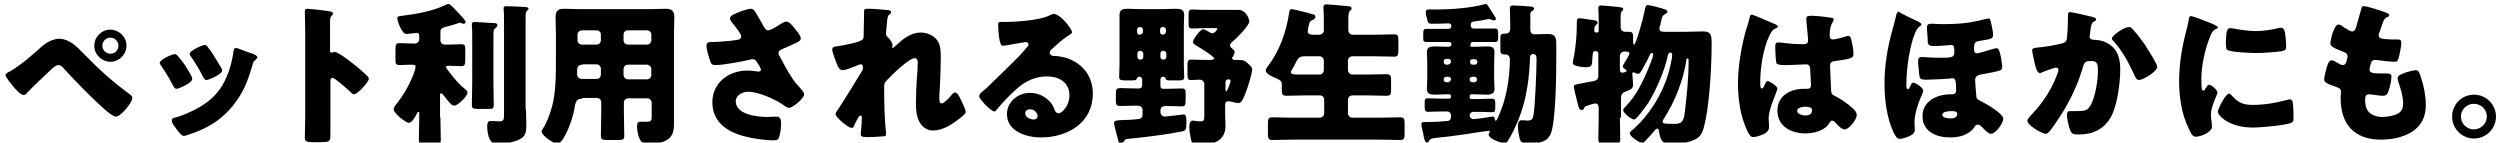 <svg enable-background="new 0 0 684 39" viewBox="0 0 684 39" xmlns="http://www.w3.org/2000/svg"><g enable-background="new"><path d="m22.8 14.6c4.2 4.3 7.8 7.6 12.7 11.2.3.2.7.5.7 1 0 1.2-3.1 5.1-4.5 5.1-.8 0-2.4-1.4-3.1-2-3.3-2.9-7.9-7.6-11-11-.4-.5-.9-1.1-1.6-1.1s-1.6.8-2.1 1.3c-1.1 1-5.5 5.2-6.5 6.3-.2.3-.5.6-1 .6-.8 0-2.4-1.9-2.9-2.5-.4-.5-2-2.4-2-3 0-.4 1-.9 1.3-1 3.2-1.9 6.2-4.6 9-7.1 1.1-.9 2.9-1.8 4.4-1.8 2.6 0 4.7 2 6.6 4zm11.8-2.1c0 2.4-2 4.4-4.4 4.4s-4.4-2-4.4-4.4 2-4.4 4.4-4.4c2.5.1 4.4 2 4.4 4.4zm-6.6 0c0 1.2 1 2.2 2.2 2.2 1.3 0 2.2-1 2.2-2.2s-1-2.2-2.2-2.2-2.2 1-2.2 2.2z"/><path d="m52.3 20.7c.2.4.3.8.3.9 0 1.1-3.7 2.7-4.3 2.7-.5 0-.7-.5-.9-.8-1-1.9-2.1-3.8-3.3-5.5-.2-.3-.4-.5-.4-.8 0-.9 3.4-2.4 4.2-2.4.2 0 .5.2.8.6 1.4 1.5 2.6 3.4 3.6 5.3zm15.6-6.4c1.3.4 2.5.8 2.5 1.4 0 .2-.2.4-.5.7-.4.3-.5.3-.7 1-1.4 4.7-2.5 7.9-5.7 11.8-3.4 4-7 6-11.8 7.6-.3.1-1.1.4-1.4.4-.7 0-1.8-1.6-2.2-2.1 0-.1-.1-.2-.2-.3-.4-.5-.9-1.3-.9-1.8s.3-.7.8-.8c2.1-.5 4.9-1.8 6.8-2.9 2.6-1.5 4.7-3.4 6.2-5.9 1.7-2.9 2.6-6 3.1-9.4.1-.4.2-.9.6-.9s2.8 1 3.4 1.2zm-11.1-1.5c1.3 1.6 2.6 3.9 3.7 5.7.2.3.3.6.3.8 0 1-3.7 2.6-4.3 2.6-.5 0-.7-.5-.9-.8-1-2-2.1-3.8-3.4-5.7-.2-.2-.3-.4-.3-.7 0-.8 3.4-2.4 4.2-2.4.2 0 .5.2.7.5z"/><path d="m90.4 32.5v4.2c0 2-.1 2.2-2.9 2.2h-1.9c-1.7 0-2.2-.2-2.2-1.3 0-1.7.1-3.3.1-5v-24.2c0-1.7-.1-3.9-.1-5.2 0-.5.1-.8.7-.8.5 0 5.5.5 6.5.8.3.1.5.3.5.5s-.1.4-.3.5c-.2.3-.5.6-.5 1.5v8.1c0 .2 0 .6.5.6.3 0 .5-.2.7-.2.3 0 .9.3 1.6.7 1.3.8 3.1 2.2 3.6 2.6 1.1.8 2.9 2.4 3.9 3.4.2.2.3.4.3.7 0 .8-3.1 4.2-4 4.2-.4 0-.8-.4-1.1-.7-.7-.7-4.2-3.8-4.8-3.8s-.6.6-.6 1z"/><path d="m120.5 32.2c0 2 .1 3.9.1 6 0 1.1-.4 1.2-1.8 1.2h-2.3c-1.4 0-1.9-.1-1.9-1.1 0-2 .1-4 .1-6v-1.3c0-.1 0-.4-.2-.4s-.4.3-.5.6c-.3.6-1.3 2.4-2.1 2.4-.9 0-4.2-2.6-4.2-3.7 0-.4.2-.6.5-1.1 2-2.5 3.7-5.3 4.9-8.4.2-.5.6-1.7.6-2.2 0-.4-.3-.5-1.3-.5-1.1 0-2.1.1-3.1.1-1.1 0-1.1-.5-1.1-1.8v-2.4c0-1.3.1-1.8 1.1-1.8s2.2.1 3.6.1h.6c.7 0 1.2-.5 1.2-1.2v-.9c0-.6-.2-.8-.6-.8-.3 0-1.6.2-1.9.2s-.8.1-1 .1c-1.3 0-2.5-3.6-2.5-4.3 0-.6.6-.6 1.4-.7 3.6-.4 8.4-1.3 11.7-2.9.3-.2.7-.3.9-.3.6 0 2.1 1.8 2.6 2.3.4.4 2.1 2.2 2.1 2.6 0 .3-.3.5-.5.5-.1 0-.3 0-.5-.1s-.4-.2-.6-.2c-.1 0-.3.1-.9.3-.8.3-2.7.8-3.2.9-.7.2-1.2.5-1.2 1.3v2.3c0 .7.5 1.2 1.2 1.2h.9c1.4 0 2.6-.1 3.6-.1 1.1 0 1.1.5 1.1 1.8v2.4c0 1.3-.1 1.8-1.1 1.8s-2.1-.1-3.2-.1c-.7 0-1 .1-1 .3 0 .3.9 1.4 1.3 1.9 1.3 1.7 2.5 3 4.2 4.4.2.2.4.4.4.7 0 1.1-2.7 3.6-3.6 3.6-.3 0-.6-.1-1-.5-.5-.5-1.5-1.7-1.9-2.3-.2-.2-.5-.6-.7-.6-.1 0-.3 0-.3.5v6.2zm14.5-9.4c0 2 .1 3.9.1 5.9 0 1.1-.4 1.1-1.6 1.1h-2.5c-1.5 0-1.9-.1-1.9-1.1 0-2 .1-4 .1-6v-12.2c0-1.3 0-2.6-.1-3.6 0-.1 0-.3 0-.3 0-.5.4-.6.8-.6.6 0 4.2.3 5 .3.4 0 1.2 0 1.2.6 0 .3-.3.5-.5.8-.6.3-.6.6-.6 2.8zm8.9 7.1c0 1.3.1 2.5.1 3.8 0 1.9 0 3.2-1.3 4.1-1.6 1.1-4.4 1.5-6.3 1.5-.7 0-1.6 0-2.1-.7-.7-.9-1-2.7-1-3.9 0-.6 0-1.6.9-1.6h.8c.5 0 1 .1 1.5.1 1.3 0 1.4-.4 1.4-1.8v-26c0-1 0-2.1-.1-2.8v-.4c0-.5.4-.5.8-.5 1.6 0 3.1.1 4.7.2.4 0 1.3 0 1.3.5 0 .2-.1.3-.3.4-.5.5-.5.8-.5 2.7v24.4z"/><path d="m159.3 27c-1.4 0-1.8.7-2 2-.5 3-1.6 6.3-3.2 8.9-.4.6-.9 1.4-1.7 1.4-.9 0-4.2-2.2-4.2-3.3 0-.3.1-.5.4-.9 1-1.5 1.9-4 2.4-5.8 1.1-3.9 1.1-9 1.1-13.1v-7c0-1.5-.1-3-.1-4.5 0-1.6.6-2.3 2.3-2.3 1.4 0 2.8.1 4.2.1h19.5c1.3 0 2.7-.1 4.1-.1 1.7 0 2.4.6 2.4 2.3 0 1.5-.1 3-.1 4.5v21.3 3.4c0 1.9-.3 3.5-2.1 4.5-1.4.8-3.3.9-4.9.9-1.5 0-2.1-.4-2.6-1.8-.3-.9-.5-1.9-.5-2.9 0-.8.1-1.3 1-1.3h.7 1c1.2 0 1.3-.4 1.3-1.5v-3.7c0-.6-.5-1.2-1.2-1.2h-5.2c-.7 0-1.2.5-1.2 1.2v2.5c0 2.2.1 4.4.1 6.6 0 1.1-.5 1.1-1.9 1.1h-2.6c-1.5 0-1.9-.1-1.9-1.2 0-2.2.1-4.4.1-6.6v-2.5c0-.7-.5-1.2-1.2-1.2h-4zm.1-9.3c-1.3 0-1.5.7-1.5 1.8v.9c0 .6.5 1.2 1.4 1.2h3.9c.7 0 1.2-.5 1.2-1.2v-1.6c0-.6-.5-1.2-1.2-1.2h-3.8zm3.8-5.5c.7 0 1.2-.5 1.2-1.2v-1.5c0-.7-.5-1.2-1.2-1.2h-4c-.6 0-1.2.5-1.2 1.2v1.5c0 .7.5 1.2 1.2 1.2zm13.8 0c.7 0 1.2-.5 1.2-1.2v-1.5c0-.7-.5-1.2-1.2-1.2h-5.2c-.7 0-1.2.5-1.2 1.2v1.5c0 .7.5 1.2 1.2 1.2zm-5.2 5.5c-.7 0-1.2.5-1.2 1.2v1.6c0 .6.5 1.2 1.2 1.2h5.2c.7 0 1.2-.5 1.2-1.2v-1.6c0-.6-.5-1.2-1.2-1.2z"/><path d="m208.8 7c.5.8.7 1.3 1.4 1.3.5 0 1.8-.7 2.7-1.3s1.8-1.1 2.2-1.1c.9 0 1.7 1.1 2.5 2.1s1.5 1.8 1.5 2.6c0 .5-.9 1-1.9 1.4-1 .5-1.9.9-2.9 1.3-.6.3-1.3.5-1.3 1.3 0 .3.3.8.7 1.5 1.1 2.1 2.7 5 4 6.6 1.1 1.3 2.3 2.4 2.3 3.1 0 1.2-3.2 3.7-4.1 3.7-.3 0-.8-.2-1.2-.5-2-1.6-7.1-3.9-10-3.9-1.5 0-3.4.9-3.4 2.6 0 3.7 6 4.3 8.7 4.3.8 0 1.7-.1 2.4-.1 1.3 0 1.3 1.1 1.3 2.1 0 1.1-.2 2.4-.5 3.4-.2.8-.6 1-1.6 1-2.2 0-5.7-.5-7.9-1.1-4.7-1.2-8.8-3.9-8.8-9.3s4.5-8.7 9.6-8.7c1.3 0 2.9.3 3 .3.3 0 .7-.2.7-.5 0-.4-.6-1.4-.9-1.8-.4-.7-.7-1.1-1.4-1.1-.2 0-.4 0-.6.1-2 .5-7.5 1.5-9.5 1.5-1.1 0-1.3-.4-1.6-1.4-.3-.9-.9-2.8-.9-3.8 0-.5 0-1.1 1.3-1.1 1.6 0 5.7-.3 7.1-.6.6-.1 1.1-.3 1.1-1 0-.5-1-1.8-1.6-2.6-.5-.6-1.5-1.7-1.5-2.3 0-.4.5-.8.9-1 1.8-.9 4-1.6 4.8-1.6.9 0 1.2.7 2.5 3 .3.4.6 1 .9 1.6z"/><path d="m243.2 2.8c.5.1.6.3.6.5s-.2.5-.4.6c-.5.4-.5.6-.7 1.9 0 .3-.3 3-.3 3.4 0 .5.2.7.5 1 .5.4 1.3 1.5 1.3 2.1 0 .2-.1.4-.1.5 0 .3.2.3.2.3.2 0 .6-.5 1-.8 1.8-1.7 4-3.4 6.6-3.4 1.6 0 3.5.7 4.5 2.1 1 1.3 1 3.2 1 4.8 0 2.3-.1 4.5-.2 6.8 0 1.4-.2 2.8-.2 4.1 0 .7 0 1.6.7 1.6.6 0 2.3-1.8 2.7-2.4.3-.3.5-.6 1-.6s1.2 1.3 1.4 1.8c.4.8 1.4 2.8 1.4 3.5 0 .5-.5.9-1.4 1.6-2.1 1.7-4.7 3.5-7.6 3.5-1.5 0-2.8-.9-3.5-2.1-1.1-1.8-1.1-4-1.1-6 0-4.1.5-8.3.5-10.5 0-.5-.2-1.2-.8-1.2-1.6 0-6.4 4.7-7.6 6-.8.8-.8 1.2-.8 2.2 0 3.4.1 8.7.5 12.1v.6c0 .4-.3.5-.8.5-1.4.1-2.4.2-3.7.2-1.8 0-2.4 0-2.4-.8 0-.1.3-3 .3-4.4 0-.3 0-.7-.4-.7s-1.1 1.5-1.5 2.3c-.1.2-.2.4-.2.5-.1.3-.3.6-.7.6-.9 0-4.4-2.9-4.4-3.8 0-.3.6-1.2.9-1.6 2.1-3.2 4.3-6.8 6.3-10.1.3-.4.3-.8.3-1.1 0-.4-.1-.8-.5-.8s-.8.2-1.8.6-2.6 1-3.2 1c-.9 0-1.3-.8-1.6-1.6-.3-.7-1.3-3.4-1.3-4 0-.7.5-.9 1.8-1 1.2-.2 5.8-1 6.5-1.8.3-.3.3-.9.3-1.3v-.2c0-1.7.1-3.4.1-5 0-.4 0-.8 0-1.2 0-.6.3-.7.8-.7 1-.1 5.1.3 6 .4z"/><path d="m293.3 8.8c0 .3-.3.5-.5.6-1.8 1.1-3.7 2.8-5.2 4.2-.2.2-.4.5-.4.8 0 .5.5.9 1 .9h.5c.6 0 2.1.3 2.9.5 4.5 1.4 7.4 5 7.4 9.8 0 8-6.9 12-14.2 12-3.9 0-9.3-1.6-9.3-6.4 0-3.4 3.1-5.8 6.3-5.8 2.2 0 4.3 1 5.7 2.7.6.8.8 1.2 1.1 2.1.2.4.5.8 1 .8 1 0 3-2.1 3-4.9 0-3.6-2.9-5.2-6.1-5.2-3.1 0-5.8 1.2-8.1 3.2-1.5 1.3-3.9 3.7-5.2 5.3-.6.8-.9 1.1-1.1 1.1-1 0-4.2-3.4-4.2-4.2 0-.5.4-.9 1.3-1.6 1.1-.8 8-7.8 9.5-9.2.8-.8 1.4-1.6 2.1-2.4.3-.3.6-.5.6-1s-.7-.6-.8-.6-4.7.8-5.8 1c-.2 0-.3 0-.5 0-1 0-1.2-4.7-1.2-5.5v-.4c0-.6.1-.6 1.3-.6h1c2.7 0 8.7-.5 11.1-1.5 1.1-.5 1.5-.7 1.8-.7 1.8 0 5 4.1 5 5zm-11.5 21.1c-.7 0-1.3.4-1.3 1.1 0 1.1 1.4 1.7 2.4 1.7.5 0 1-.4 1-.9 0-.6-.6-1.9-2.1-1.9z"/><path d="m306.3 7c0-1 0-1.9 0-2.9 0-1.6 1.1-1.7 2.3-1.7s2.3.1 3.4.1h6.2c1.1 0 2.3-.1 3.4-.1 1.3 0 2.4.1 2.4 1.7 0 1-.1 1.9-.1 2.9v10.7c0 1.2.1 2.9.1 3.4 0 .8-.4.9-1.8.9h-1.2c-1.8 0-2 0-2.1-.6-.1-.3-.4-.4-.7-.4-.4 0-.7.3-.7.7v1.9c0 .4.3.7.7.7h.9c1.4 0 2.8-.1 4.2-.1 1.1 0 1.1.5 1.1 1.6v.9c0 2.1-.1 2.4-1.1 2.4-1.4 0-2.8-.1-4.2-.1-.6 0-1.6.1-1.6 1.2v.5c0 .6.5 1.2 1.2 1.2.3 0 2.3-.3 2.7-.3.3 0 2.1-.3 2.4-.3.8 0 .8.8.8 2.5s-.2 2-1.4 2.2c-3.9.8-10.5 1.6-14.6 2-.7.1-.8.1-1.1.7-.2.3-.3.5-.8.5-.6 0-.7-.4-.8-1-.2-.7-1.1-4.1-1.1-4.5 0-.8.7-.8 3.7-.9.8 0 1.6-.1 2.7-.2.7 0 1.4-.3 1.4-1.2v-1.3c0-1-.8-1.2-1.6-1.2-1.5 0-3 .1-4.5.1-1 0-1.2-.4-1.2-1.4v-2c0-1.3.2-1.5 1.5-1.5.8 0 2 .1 3.8.1h1.1c.4 0 .8-.3.8-.8v-1.6c0-.5-.3-.8-.8-.8-.3 0-.5.1-.6.4-.3.6-.3.6-2.2.6h-.9c-1.3 0-1.8-.1-1.8-.9 0-.6.1-2.4.1-3.4zm5.7 2.4c.4 0 .7-.3.7-.7v-.6c0-.4-.3-.7-.7-.7h-.2c-.3 0-.7.3-.7.7v.7c0 .4.3.7.7.7h.2zm-.1 4.5c-.3 0-.7.3-.7.7v1c0 .4.3.7.7.7h.2c.4 0 .7-.3.7-.7v-1c0-.3-.3-.6-.7-.7zm6.4-4.5c.4 0 .7-.3.7-.7v-.6c0-.4-.3-.7-.7-.7h-.2c-.4 0-.7.3-.7.7v.7c0 .4.3.6.7.7h.2zm-.1 4.5c-.4 0-.7.3-.7.7v1c0 .4.3.7.7.7h.2c.4 0 .7-.3.7-.7v-1c0-.3-.3-.7-.7-.7zm13.4 2.4c.2 0 .6 0 .6-.3 0-.6-4.3-3.2-5-3.6-.3-.2-.8-.5-.8-.9 0-.8 2-3.5 2.8-3.5.4 0 1.3.6 1.7.8.3.2.5.3.8.3.7 0 1.4-1.1 1.4-1.2 0-.2-.3-.2-.5-.2h-3.3c-1.2 0-2.4.1-3.1.1-.9 0-1-.4-1-1.4v-2.3c0-1.1.1-1.5 1-1.5.8 0 2 .1 3.1.1h9.7c1.6 0 2.8 2.1 2.8 3.2s-3.5 4.6-4.5 5.4c-.3.3-.8.7-.8 1.1s.6.9.9 1.1c.2.2.4.4.4.7 0 .4-.2.8-.4 1.2-.1.1-.3.3-.3.5s.3.5.8.5h1.2c1.3 0 1.8.4 2.7 1.3.4.4.8.8.8 1.3 0 1-1.1 4.5-1.5 5.6-.8 2.1-1.3 3.6-2.3 3.6-.4 0-1.1-.2-1.6-.3-.3-.1-.8-.2-1.2-.2-.7 0-.8.6-.8 1.2v2.3c0 1 .1 2.1.1 3.2 0 4.5-3.8 5.2-7.4 5.2-1.5 0-1.8-.3-2.1-1.7-.2-1-.4-2.3-.4-3.2 0-.6.1-1.7.9-1.7.2 0 .5 0 .7.1.3 0 .9.1 1.3.1 1.2 0 1.2-.2 1.2-2v-8.2c0-.6-.5-1.2-1.2-1.2-.8 0-1.6.1-2.4.1-.9 0-1-.4-1-1.6v-2.4c0-1.1.1-1.6 1-1.6 1.2 0 2.5.1 3.9.1h1.8zm3.7 8.1c0 .3 0 .6.2.6.3 0 1.2-2.5 1.2-2.9 0-.3-.4-.4-.6-.4-.5 0-.7.3-.8.7z"/><path d="m361 9.5c.6 0 1.2-.5 1.2-1.1v-2.4c0-1.3 0-2.7-.1-3.7 0-.1 0-.3 0-.4 0-.6.4-.7.9-.7.6 0 3.8.3 5.9.5.6.1.9.2.9.6 0 .2-.1.4-.5.7-.3.3-.4.9-.4 2.5v2.8c0 .6.5 1.2 1.2 1.2h5.9c1.8 0 3.7-.1 5.5-.1 1.1 0 1.1.5 1.1 2.2v1.8c0 1.6-.1 2.1-1.1 2.1-1.8 0-3.7-.1-5.5-.1h-6c-.6 0-1.2.5-1.2 1.2v2.6c0 .6.5 1.2 1.2 1.2h4c1.8 0 3.5-.1 5.3-.1 1.2 0 1.3.5 1.3 1.8v2.3c0 1.4-.1 1.8-1.3 1.8-1.8 0-3.5-.1-5.3-.1h-4c-.6 0-1.2.5-1.2 1.2v3.7c0 .6.5 1.2 1.2 1.2h7.4c1.9 0 3.8-.1 5.7-.1 1.1 0 1.2.5 1.2 1.9v2.4c0 1.4-.1 1.9-1.2 1.9-1.9 0-3.8-.1-5.7-.1h-23.6c-1.9 0-3.8.1-5.7.1-1.1 0-1.2-.5-1.2-1.9v-2.4c0-1.4.1-1.9 1.2-1.9 1.9 0 3.8.1 5.7.1h7.3c.6 0 1.2-.5 1.2-1.2v-3.7c0-.7-.5-1.2-1.2-1.2h-3.9c-1.7 0-3.5.1-5.2.1-1.2 0-1.3-.4-1.3-1.8v-1.4c0-.8-.6-1.2-1.6-1.6-.8-.3-2.8-1.2-2.8-2.1 0-.4.4-.9.6-1.2 3.2-4.2 5-9.3 5.8-14.5.1-.6.1-1.1.7-1.1s4.3 1 5.4 1.3c.8.2 1.1.3 1.1.8s-.5.7-.8.9c-.8.3-.8.6-1 1.4-.1.5-.3 1.3-.3 1.7 0 .7.6.8 1.2.9zm0 10.9c.6 0 1.2-.5 1.2-1.2v-2.6c0-.6-.5-1.2-1.2-1.2h-4.2c-1.5 0-1.8.9-2.3 1.8-.3.6-.8 1.5-1 1.8s-.3.5-.3.8c0 .6.8.6 3.9.6z"/><path d="m402.2 12.3c0 .3.2.5.5.5h.6c1.1 0 2.3-.1 3.5-.1s2.1.1 2.1 1.6c0 .8-.1 1.6-.1 2.7v4.6c0 1 .1 1.9.1 2.7 0 1.3-.9 1.6-2.1 1.6s-2.4-.1-3.6-.1h-.6c-.3 0-.5.2-.5.5v.3c0 .3.2.5.5.5h1.8c1.3 0 2.5-.1 3.8-.1.9 0 .9.5.9 1.3v1c0 .9 0 1.4-.9 1.4-1.3 0-2.5-.1-3.8-.1h-1.3c-.6 0-1 .5-1 1s.5 1 1 1 4.3-.5 5-.7h.3c.5 0 .6.5.6.8 0 .2 0 .3.3.3.4 0 1.8-4 2-4.6 1.2-3.8 1.8-8.3 1.8-12.3 0-.6-.5-1.2-1.1-1.2h-.5c-.8 0-1-.5-1-1.3v-3.1c0-1.1.3-1.3 1.1-1.3h.5c.4 0 1.1-.3 1.1-1.4v-.8c0-1.7-.1-4.3-.1-4.7 0-.6.3-.8.9-.8.7 0 4.2.2 4.9.3.3 0 .8.1.8.6 0 .3-.2.4-.5.6-.5.3-.5.5-.5 1.1v4c0 .8.4 1.3 1.2 1.3 1.2 0 2.4-.1 3.7-.1 1.9 0 2.2 1 2.2 2.7v3.5c0 4.6-.1 17-1.4 20.8-1 2.7-3.4 2.9-6 2.9-2.3 0-2.5-.3-2.8-2.2-.2-.8-.3-1.8-.3-2.6 0-.6.1-1.5 1-1.5h.6c.3 0 .6.1.8.1 1 0 1.6-.1 1.8-1.2.5-2.1.9-12.7.9-15.3 0-1 0-1.7-1-1.7-.6 0-.8.5-.8 1.1 0 .8-.1 2.7-.2 3.6-.4 4.6-1.2 8.8-2.9 13.1-.7 1.7-1.8 4.2-2.8 5.7-.4.6-.5.8-1.1.8-1.3 0-4.3-1.2-4.3-2.3 0-.2.1-.4.2-.5 0-.1.1-.1.1-.3s-.2-.2-.3-.2-1.4.2-1.6.2c-3.2.5-6.5 1-9.7 1.4-1 .1-3.4.3-4.2.5-.3.1-.5.2-.7.5s-.3.6-.7.6c-.5 0-.8-1-1-2.4 0-.3-.1-.5-.2-.8-.1-.5-.3-1.3-.3-1.8 0-.4.2-.6.6-.6h.7c2 0 3.9-.1 5.9-.3.5 0 .9-.5.9-1.1v-.5c0-.5-.5-1-1-1h-1.5c-1.3 0-2.5.1-3.8.1-.8 0-.9-.5-.9-1.4v-1c0-.9 0-1.3.9-1.3 1.3 0 2.5.1 3.8.1h2c.3 0 .5-.3.5-.5v-.2c0-.4-.3-.5-.6-.5h-.4c-1.2 0-2.4.1-3.5.1-1.2 0-2.1-.2-2.1-1.6 0-.7.1-1.6.1-2.7v-4.6c0-1.1-.1-2-.1-2.7 0-1.4.9-1.6 2.1-1.6s2.4.1 3.6.1h.3c.4 0 .7-.2.7-.6v-.2c0-.3-.3-.5-.5-.5h-2.6c-1.2 0-2.5 0-3.7 0-.8 0-.9-.3-.9-1.2v-1.1c0-1.1.2-1.3.9-1.3h3.7 2.4c.4 0 .7-.3.7-.8 0-.4-.3-.7-.7-.7-1.2 0-2.4.1-3.5.1h-1.1c-1.1 0-1.1-.3-1.4-1.5-.1-.3-.1-.5-.2-.8s-.1-.6-.1-.9c0-.5.3-.7.7-.7h1 1.3c3.7 0 9.4-.4 12.9-1.4.2-.1.4-.1.5-.1.2 0 .4.1.5.3.3.5 1.8 2.8 2 3.1.1.2.3.5.3.7s-.3.4-.5.4-.6-.1-.8-.2-.5-.2-.7-.2c-1.3.3-2.7.5-4.1.7-.5.1-.8.3-.8.8v.3c0 .5.3.8.8.8h2 3.7c.9 0 1 .4 1 1.3v1c0 1 0 1.4-1 1.4-1.2 0-2.5 0-3.7 0h-2.3c-.3 0-.5.2-.5.5v.3zm-5.9 5.3c.3 0 .7-.3.7-.7v-.1c0-.4-.3-.7-.7-.7h-.6c-.4 0-.7.3-.7.7v.2c0 .4.3.7.7.7h.6zm.7 4.1c0-.4-.3-.7-.7-.7h-.6c-.4 0-.7.3-.7.7v.1c0 .4.3.7.7.7h.6c.3-.1.6-.3.7-.8zm5.2-4.7c0 .4.3.7.7.7h.6c.4 0 .7-.3.7-.7v-.1c0-.4-.3-.7-.7-.7h-.6c-.4 0-.7.2-.7.8zm.6 4c-.4 0-.7.3-.7.7v.1c0 .4.3.7.7.7h.6c.4 0 .7-.3.7-.7v-.1c0-.4-.3-.7-.7-.7z"/><path d="m443.2 32.2c0 1.9.1 3.9.1 5.9 0 1-.4 1.1-1.8 1.1h-2.5c-1.3 0-1.7-.1-1.7-1.1 0-2 .1-3.9.1-5.9v-2.5c0-.6-.1-1.4-.9-1.4-.6 0-1.8.5-2.5.7-.3.1-.5.3-.6.6s-.3.5-.7.5c-.6 0-.8-.8-1-1.6-.4-1.4-1.1-4.4-1.1-4.8 0-.5.4-.6 2.2-.9.4-.1.9-.2 1.5-.3 1.1-.2 1.8-.3 2.3-.5.6-.3.7-.7.7-1.4v-5.9c0-.4-.3-.7-.7-.7h-.2c-.7 0-.6.4-.8 3-.1 1-.3 1.4-1.7 1.4-.7 0-1.5-.1-2.3-.3-.5-.1-1.3-.3-1.3-1 0-.3.2-1 .3-1.5.5-2.6.8-6 .8-8.1 0-2.2 0-2.5.8-2.5.5 0 2.9.4 3.7.5.4 0 1.2.2 1.2.7 0 .3-.3.5-.4.6-.3.3-.5.3-.5 1.6 0 .3.2.5.5.5h.2c.3 0 .5-.2.5-.5v-2.4c0-1.2 0-2.6-.1-3.5 0-.3 0-.3 0-.4 0-.5.4-.6.8-.6.5 0 3.9.3 4.5.4 1.1.1 1.5.2 1.5.6 0 .3-.1.3-.4.6-.2.2-.3.8-.3 1.8v2.5c0 1 .7 1.3 1.2 1.3h1.2c.8 0 1 .5 1 1.2v1c0 .8 0 1.3.3 1.3.5 0 2.5-7.3 2.8-8.9.3-1.7.4-1.9 1-1.9.7 0 3.9.9 4.7 1.2.3.1.6.3.6.6 0 .4-.4.5-.7.7-.6.3-.8.8-1 1.8-.1.4-.2.9-.3 1.3-.1.3-.2.6-.2.8 0 .7.4.9 1.4.9h6c1.5 0 3.1-.1 4.6-.1 2.3 0 2.3 1.3 2.3 3.5 0 6.8-.7 17.3-2 22.2-.5 2.1-1 3.3-3.1 4.1-1.9.8-3.9.9-5.9.9-2.1 0-2.9-.2-3.4-3.3 0-.3-.1-.8-.5-.8-.3 0-.5.3-.7.5-.8 1-1.7 2-2.6 2.9-.3.3-.5.5-.8.5-.8 0-3.4-1.8-3.4-2.6 0-.4.4-.7.7-.9 4.5-3.9 8.1-9.6 9.8-15.3.3-1 1.1-4.2 1.1-5.2 0-.4-.1-.7-.5-.7-.5 0-.6.5-.7.9-.9 4.1-3.1 9.2-5.3 12.8-.5.7-3.2 4.6-3.9 4.6s-3-1.7-3-2.6c0-.3.5-.8.7-1 2.7-2.8 4.5-6.3 6-9.9.3-.8 1.5-3.5 1.5-4.2 0-.3-.1-.5-.4-.5s-.5.4-.6.7c-.5 1.1-1 2.1-1.6 3.1-.7 1.3-1 1.9-1.6 1.9-.3 0-.6-.1-.8-.3-.1 0-.3-.1-.4-.1-.3 0-.3.2-.3.4 0 .1.1 1.1.1 1.3 0 .5.1 1.1.1 1.6 0 1.1-.4 1.3-2.1 2-.9.3-1.2.8-1.2 1.8v5.3zm0-13.5c0 .5 0 1.2.7 1.2.2 0 .5-.1.8-.2.2 0 .3-.2.3-.4s-.1-.3-.3-.3c-.3-.2-.7-.5-.7-.8s.3-.7.4-.9c.3-.5 1.4-2.2 1.4-2.7s-.7-.5-1.4-.5c-.6 0-1.2.4-1.2 1.3zm18.2-2.3c-.8 5.4-3.1 11.3-6 15.8-.2.3-.5.8-.5 1.1 0 .4 0 .6 3.4.6 2.3 0 2.5-1.6 2.7-3.5.5-4.2 1-9.2 1-13.4v-.5c0-.2 0-.5-.3-.5s-.3.2-.3.4z"/><path d="m477.6 8.6c.4-1.3.8-2.4 1.1-3.8.1-.4.2-.8.6-.8s5.3 2.2 6.1 2.5 1 .6 1 .8-.2.3-.4.4c-1.1.4-1.4 1.1-1.9 2.1-1.6 3.2-2.5 8.6-2.5 12.6 0 .9 0 1.8.4 1.8.3 0 .5-.3.6-.5.4-1 .7-1.5 1-1.5.6 0 2.7 1.4 2.7 2 0 .8-2.4 5.4-2.4 8.2 0 .5.1 1.2.1 1.7v.8c0 1.1-1.3 1.8-2.2 2.1-.5.2-1.5.5-2.1.5-.8 0-1.1-.7-1.6-1.6-2-4.2-2.6-8.8-2.6-13.5.1-4.6.9-9.4 2.1-13.8zm23.6-3.7c.2 0 .5.1.5.4 0 .2-.1.5-.3.8-.7 1.1-.8 2.4-.8 3.7 0 .6.3 1 .9 1 .5 0 2.5-.5 3.1-.7.3-.1.9-.3 1.1-.3.6 0 .8.8.9 1.5.3 1.1.5 2.5.5 3.5s-.4 1.3-5 1.9c-.9.1-1.4.3-1.4 1.4 0 .5.3 6.3.3 6.8.1 1 .5 1.1 1.5 1.6 1.5.8 3.3 2.1 4.5 3.2.5.5 1 1 1 1.8 0 1.2-2.1 3.9-3.3 3.9-.6 0-1.3-.5-2.1-1.4-.2-.2-.3-.3-.5-.5-.3-.3-.5-.5-.8-.5-.4 0-.5.2-.8.7-1.3 2.1-4.2 2.8-6.6 2.8-3.8 0-7.6-1.9-7.6-6.2 0-4.1 3.5-6 7.2-6h1c.7 0 1-.4 1-1 0-1-.2-2.9-.2-3.6 0-1.4-.2-2.1-1.1-2.1-.8 0-3.7.2-5.4.2h-.6c-1 0-1.8-.1-2.1-.4-.3-.4-.4-3.9-.4-4.7 0-.5.1-1.1.8-1.1.3 0 1.6.1 1.9.2 1.7.2 3.4.3 5.1.3.7 0 1.2-.3 1.2-1 0-.9-.5-5-.5-6 0-.5.2-.7.7-.7.9-.3 5.3.3 6.3.5zm-9.5 25.4c0 .8 1.3 1.3 2.2 1.3 1 0 1.9-.3 1.9-1.5 0-.8-1.3-.9-1.9-.9s-2.2.2-2.2 1.1z"/><path d="m524.8 5.9c.5.3.9.5.9.8s-.4.5-.6.6c-.5.4-.8 1-1.1 1.6-1.5 3.6-2.4 9.8-2.4 13.7v.7c0 .7 0 1.1.4 1.1.3 0 .5-.5.8-1.1.1-.3.3-.7.7-.7.5 0 2.7 1.4 2.7 2.2 0 .2-.1.5-.2.7-1 2.3-2.2 5.4-2.2 8 0 .7.1 1.3.1 2 0 .8-.5 1.3-1.6 1.8-.7.3-1.8.7-2.6.7-.7 0-1.1-.8-1.6-1.7-1.9-4.1-2.5-9-2.5-13.5 0-4.9.8-9.7 2.1-14.4.4-1.4.8-2.8 1.1-4.2.1-.4.2-1 .7-1 .4.4 4.4 2.3 5.3 2.7zm20.1 1c.2.8.4 1.9.4 2.7 0 1-.6 1.1-3.7 1.6-1.5.2-1.5.8-1.5 2.4 0 .5.2 1 .8 1 .5 0 3.9-1.1 4.7-1.3.2-.1.4-.1.7-.1.5 0 .8.7 1 1.8.2.7.5 2.6.5 3.3 0 .8-.3.9-1.8 1.3-1.3.3-2.7.5-4.1.8-.7.1-1.5.5-1.5 1.4 0 .5.2 3.4.3 4.2 0 1 .3 1.2 1.1 1.6 1.3.6 6.3 3.4 6.3 4.9 0 1.1-2 4.1-3.4 4.1-.5 0-1-.4-2-1.4-.6-.6-1-1.1-1.6-1.1-.5 0-.7.3-.9.7-1.6 2.2-4.2 2.8-6.7 2.8-3.7 0-7.5-1.6-7.5-5.8s4-6 7.7-6h.5c.6 0 1-.4 1-1 0-2.7-.2-3.4-1-3.4-.2 0-.5 0-.7.1-1 .1-5.1.3-6.2.3-2.1 0-2.1-.1-2.3-2.3 0-.5-.1-1.2-.2-2.1 0-.3 0-.5 0-.8 0-.7.3-1 1-1 .5 0 3 .2 4.8.2 3.2 0 4.1 0 4.1-1.5 0-1.3 0-2-.8-2-.3 0-3.1.3-4.6.3-1.9 0-1.9-.5-1.9-2.1 0-.7-.2-2-.2-3 0-.6.3-1 1-1h.7c.8.1 2.2.1 3.1.1 3.8 0 7.1-.3 10.8-1.3.3-.1.8-.2 1.1-.2.6-.3.7.4 1 1.8zm-13.5 24.5c0 .8 1.5 1 2.1 1 .8 0 2-.1 2-1.2 0-.8-1-.8-1.6-.8-.7 0-2.5.1-2.5 1z"/><path d="m572.4 4.6c.6.2 1.1.3 1.1.7 0 .3-.3.5-.6.6-.7.3-.9 1.5-1 2.7l-.1.8c0 .3-.1.5-.1.5 0 .4.2.7.4.8.4.2.9.2 1 .2 1.1 0 2.4.3 3.5.9 2.8 1.6 3.5 4.2 3.5 7.2 0 3.7-.8 9.9-2.6 13.1-2 3.4-5 4.7-8.9 4.7-1.2 0-1.8-.1-2.2-1.2-.4-1-.9-3.2-.9-4.2 0-.5.2-1 .8-1s1.2 0 1.8 0c2.6 0 3.1-.2 4-1.8 1.2-2.2 1.9-6.7 1.9-9.3 0-2-.3-2.6-1.9-2.6-1.4 0-1.8.2-2.2 1.6-1.4 4.9-3.7 9.7-6.5 13.9-.6.9-2.3 3.5-3 4.1-.2.2-.4.3-.7.3-.9 0-5-2.2-5-3.6 0-.4.5-.9.8-1.3 1.9-1.9 5.5-6 7.5-11.8.1-.3.2-.5.2-.8 0-.4-.3-.6-.7-.6s-3.1 1-3.6 1.2c-.3.1-.5.3-.8.3-.7 0-1.2-1.6-1.5-3.1-.2-1-.6-2.6-.6-3.1 0-.6.5-.7 1.6-.8 2.8-.3 3.8-.5 6.5-1.1.8-.2 1.3-.5 1.4-1.4.2-1.6.3-4.4.3-6v-.4c0-.4.1-.8.6-.8.4 0 5.2 1.1 6 1.3zm11.2 3.5c1.2 1.3 2.3 2.8 3.3 4.2.1.2.3.4.4.7 1 1.5 2.9 4.5 2.9 5.3 0 1.3-3.9 3.6-5 3.6-.6 0-.9-.7-1.1-1.1-1.6-3.4-3.2-6.6-5.8-9.5-.2-.2-.5-.5-.5-.7 0-1 3.5-3.2 4.6-3.2.5-.1.8.3 1.2.7z"/><path d="m598.3 7.9c.2-.8.4-1.6.5-2.3.1-.8.2-1.2.7-1.2.4 0 4.4 1.5 6.2 2.3.8.4 1.1.6 1.1.8s-.1.3-.3.3c-1 .5-1.2.8-1.6 1.7-1.4 3.2-2.6 8.1-2.6 11.9 0 2.3 0 3.4.5 3.4.3 0 .5-.3.7-.7.3-.4.5-.9 1-.9s2.2 1.4 2.2 2.1c0 .6-1.8 3.8-1.8 6.1 0 .3.1 1.3.2 2 0 .3.1 1 .1 1.2 0 1.6-3.1 2.8-4.4 2.8-.8 0-1.2-.5-1.9-2.1-2.1-4.2-2.7-8.9-2.7-13.5.1-5 .8-9 2.1-13.9zm12.1 18c1.8 2.1 3.2 2.8 5.9 2.8 3.1 0 6.2-.5 9.2-1.3.3-.1.7-.2 1-.2.5 0 .8.5.8.9.2 1.1.2 3.5.2 4.4 0 .5 0 .8-.6 1.1-1.5.7-8.5 1.3-10.4 1.3-6.8 0-9.7-3.4-9.7-4.3 0-.8 2.1-5 3.1-5 .2 0 .3.2.5.3zm-.1-18.2c.3 0 .9.1 1.3.2 1.6.3 3.9.6 5.5.6 2.1 0 4.2-.3 6.2-.8.4-.1.6-.1.8-.1.8 0 1 .9 1.1 1.5.1 1 .3 2.4.3 3.4s-.1 1.3-1.2 1.5c-2.4.3-4.7.5-7.1.5-1.3 0-7.1-.2-7.9-.9-.3-.3-.3-1.6-.3-2 .1-3.2.3-3.9 1.3-3.9z"/><path d="m653 3.5c.4.2.7.4.7.7s-.2.3-.4.4c-.7.3-1 .5-1.5 2l-.8 2.3c-.1.2-.2.4-.2.7 0 .8.6 1 1.9 1.1 1 .1 2 .1 3 .1.8 0 1.3 0 1.3.9s-.4 2.8-.6 3.7c-.3 1.1-.5 1.5-1.1 1.5-1.2 0-4-.3-5.2-.5-.1 0-.2 0-.3 0-1 0-1.1.8-1.3 1.6l-.1.3c0 .2-.1.5-.1.7 0 1.1 1.1 1.1 4.2 1.1 1.1 0 1.8 0 1.8.8 0 1.2-.4 2.9-.8 4-.3.9-.6 1.3-1.6 1.3-.9 0-2.5-.3-3.5-.4-.1 0-.2 0-.3 0-.9 0-1 .8-1 1.3v.3c0 .9.1 1.8.6 2.7.7 1.3 2.6 1.9 4 1.9s3.3-.3 4.5-1c1-.6 1.3-1.6 1.3-2.7 0-1.9-.7-4.1-1.3-5.9-.1-.4-.2-.6-.2-1 0-.5.3-.8 1.5-1.3.9-.4 2.9-.9 3.5-.9.8 0 1 .8 1.4 2.1.8 2.3 1.3 5 1.3 7.5 0 3-1.1 5.5-3.7 7.2-2.5 1.6-5.6 2.2-8.6 2.2-7.2 0-11-4.2-11-11.3 0-.5.1-1.8.1-1.8 0-.9-.7-1.1-1.3-1.3-2.8-1-3.3-1.3-3.3-2.1s.4-2.1.6-2.9c.3-1.1.6-2.3 1.5-2.3.4 0 .8.3 1.2.5.5.3 1.3.8 1.8.8.3 0 .8-.2 1-1 .1-.5.3-1.1.3-1.3 0-.8-.5-1.1-1.1-1.3-3.4-1.3-3.6-1.7-3.6-2.4 0-.9 1-5.1 2.2-5.1.4 0 .9.3 1.5.8.7.4 1.8 1.1 2.2 1.1.7 0 .9-.5 1.1-1.1.3-1.2 1-3.3 1.4-4.9.2-.7.2-.9.6-.9.7-.2 5.6 1.5 6.4 1.8z"/><path d="m682.9 31.9c0 3.3-2.7 6-6 6s-6-2.7-6-6 2.6-6 6-6c3.3 0 6 2.7 6 6zm-9.6 0c0 1.9 1.6 3.5 3.5 3.5 2 0 3.6-1.6 3.6-3.5 0-2-1.6-3.5-3.6-3.5-1.9 0-3.5 1.6-3.5 3.5z"/></g></svg>